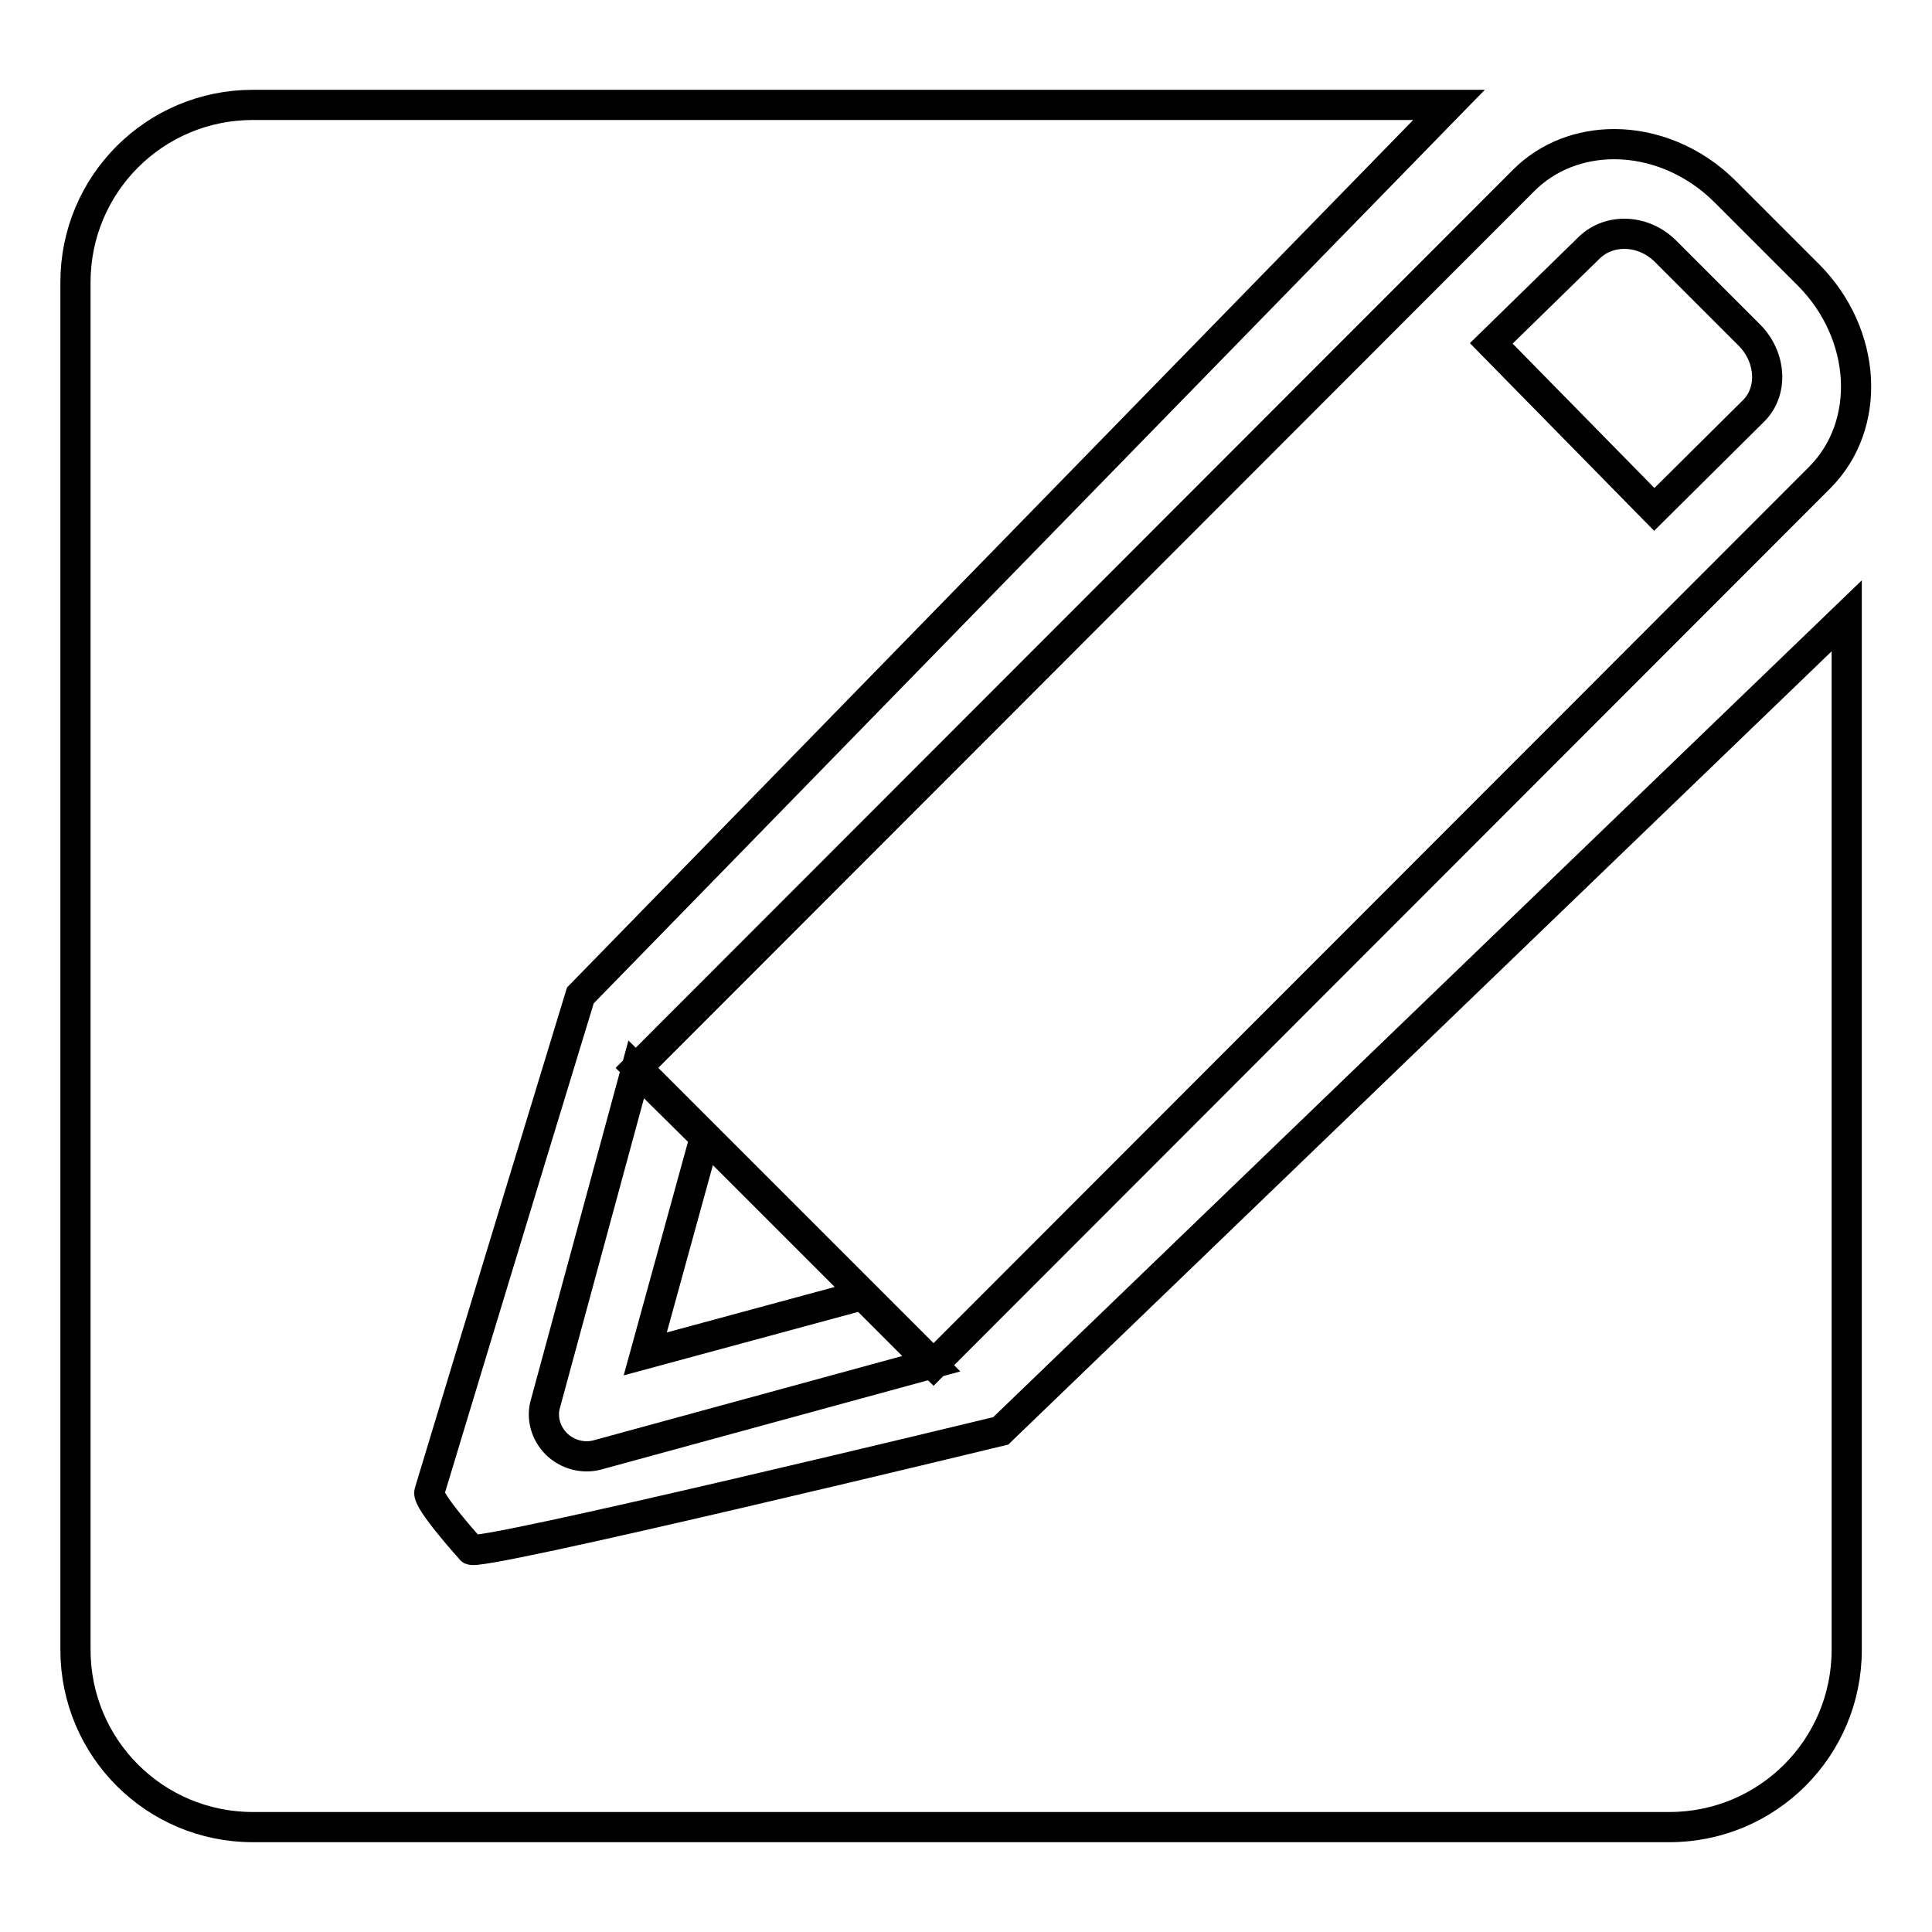 <?xml version="1.0" encoding="utf-8"?>
<!-- Svg Vector Icons : http://www.onlinewebfonts.com/icon -->
<!DOCTYPE svg PUBLIC "-//W3C//DTD SVG 1.1//EN" "http://www.w3.org/Graphics/SVG/1.1/DTD/svg11.dtd">
<svg version="1.1" xmlns="http://www.w3.org/2000/svg" xmlns:xlink="http://www.w3.org/1999/xlink" x="0px" y="0px" viewBox="0 0 256 256" enable-background="new 0 0 256 256" xml:space="preserve">
<g> <path stroke-width="4" fill-opacity="0" stroke="#000000"  d="M123.7,180.8L241.1,63.3c7-7,6.3-19-1.4-26.8l-11.1-11.1c-4.2-4.2-9.6-6.3-14.7-6.3c-4.5,0-8.8,1.6-12,4.8 L84.4,141.5L123.7,180.8z M210.6,32.8c2.7-2.6,7.2-2.4,10.1,0.5l11.1,11.1c2.9,2.9,3.2,7.5,0.5,10.1l-13.1,13l-21.6-22L210.6,32.8z  M62.4,205.3c0,0-5.9-6.5-5.5-7.6c6.6-21.9,20-65.8,20-65.8L192,13.9H33.5c-13,0-23.5,10.5-23.5,23.5v60.4v120.8 c0,13,10.5,23.5,23.5,23.5h187.7c13,0,23.5-10.5,23.5-23.5v-137l-112.1,108C132.6,189.6,62,206.7,62.4,205.3z M84.3,141.7l-12,44.2 c-0.6,1.9,0,4,1.4,5.4c1.4,1.4,3.5,2,5.4,1.5l44.3-12.1l-9.1-9.1l-28.8,7.8l7.9-28.7L84.3,141.7z"/></g>
</svg>